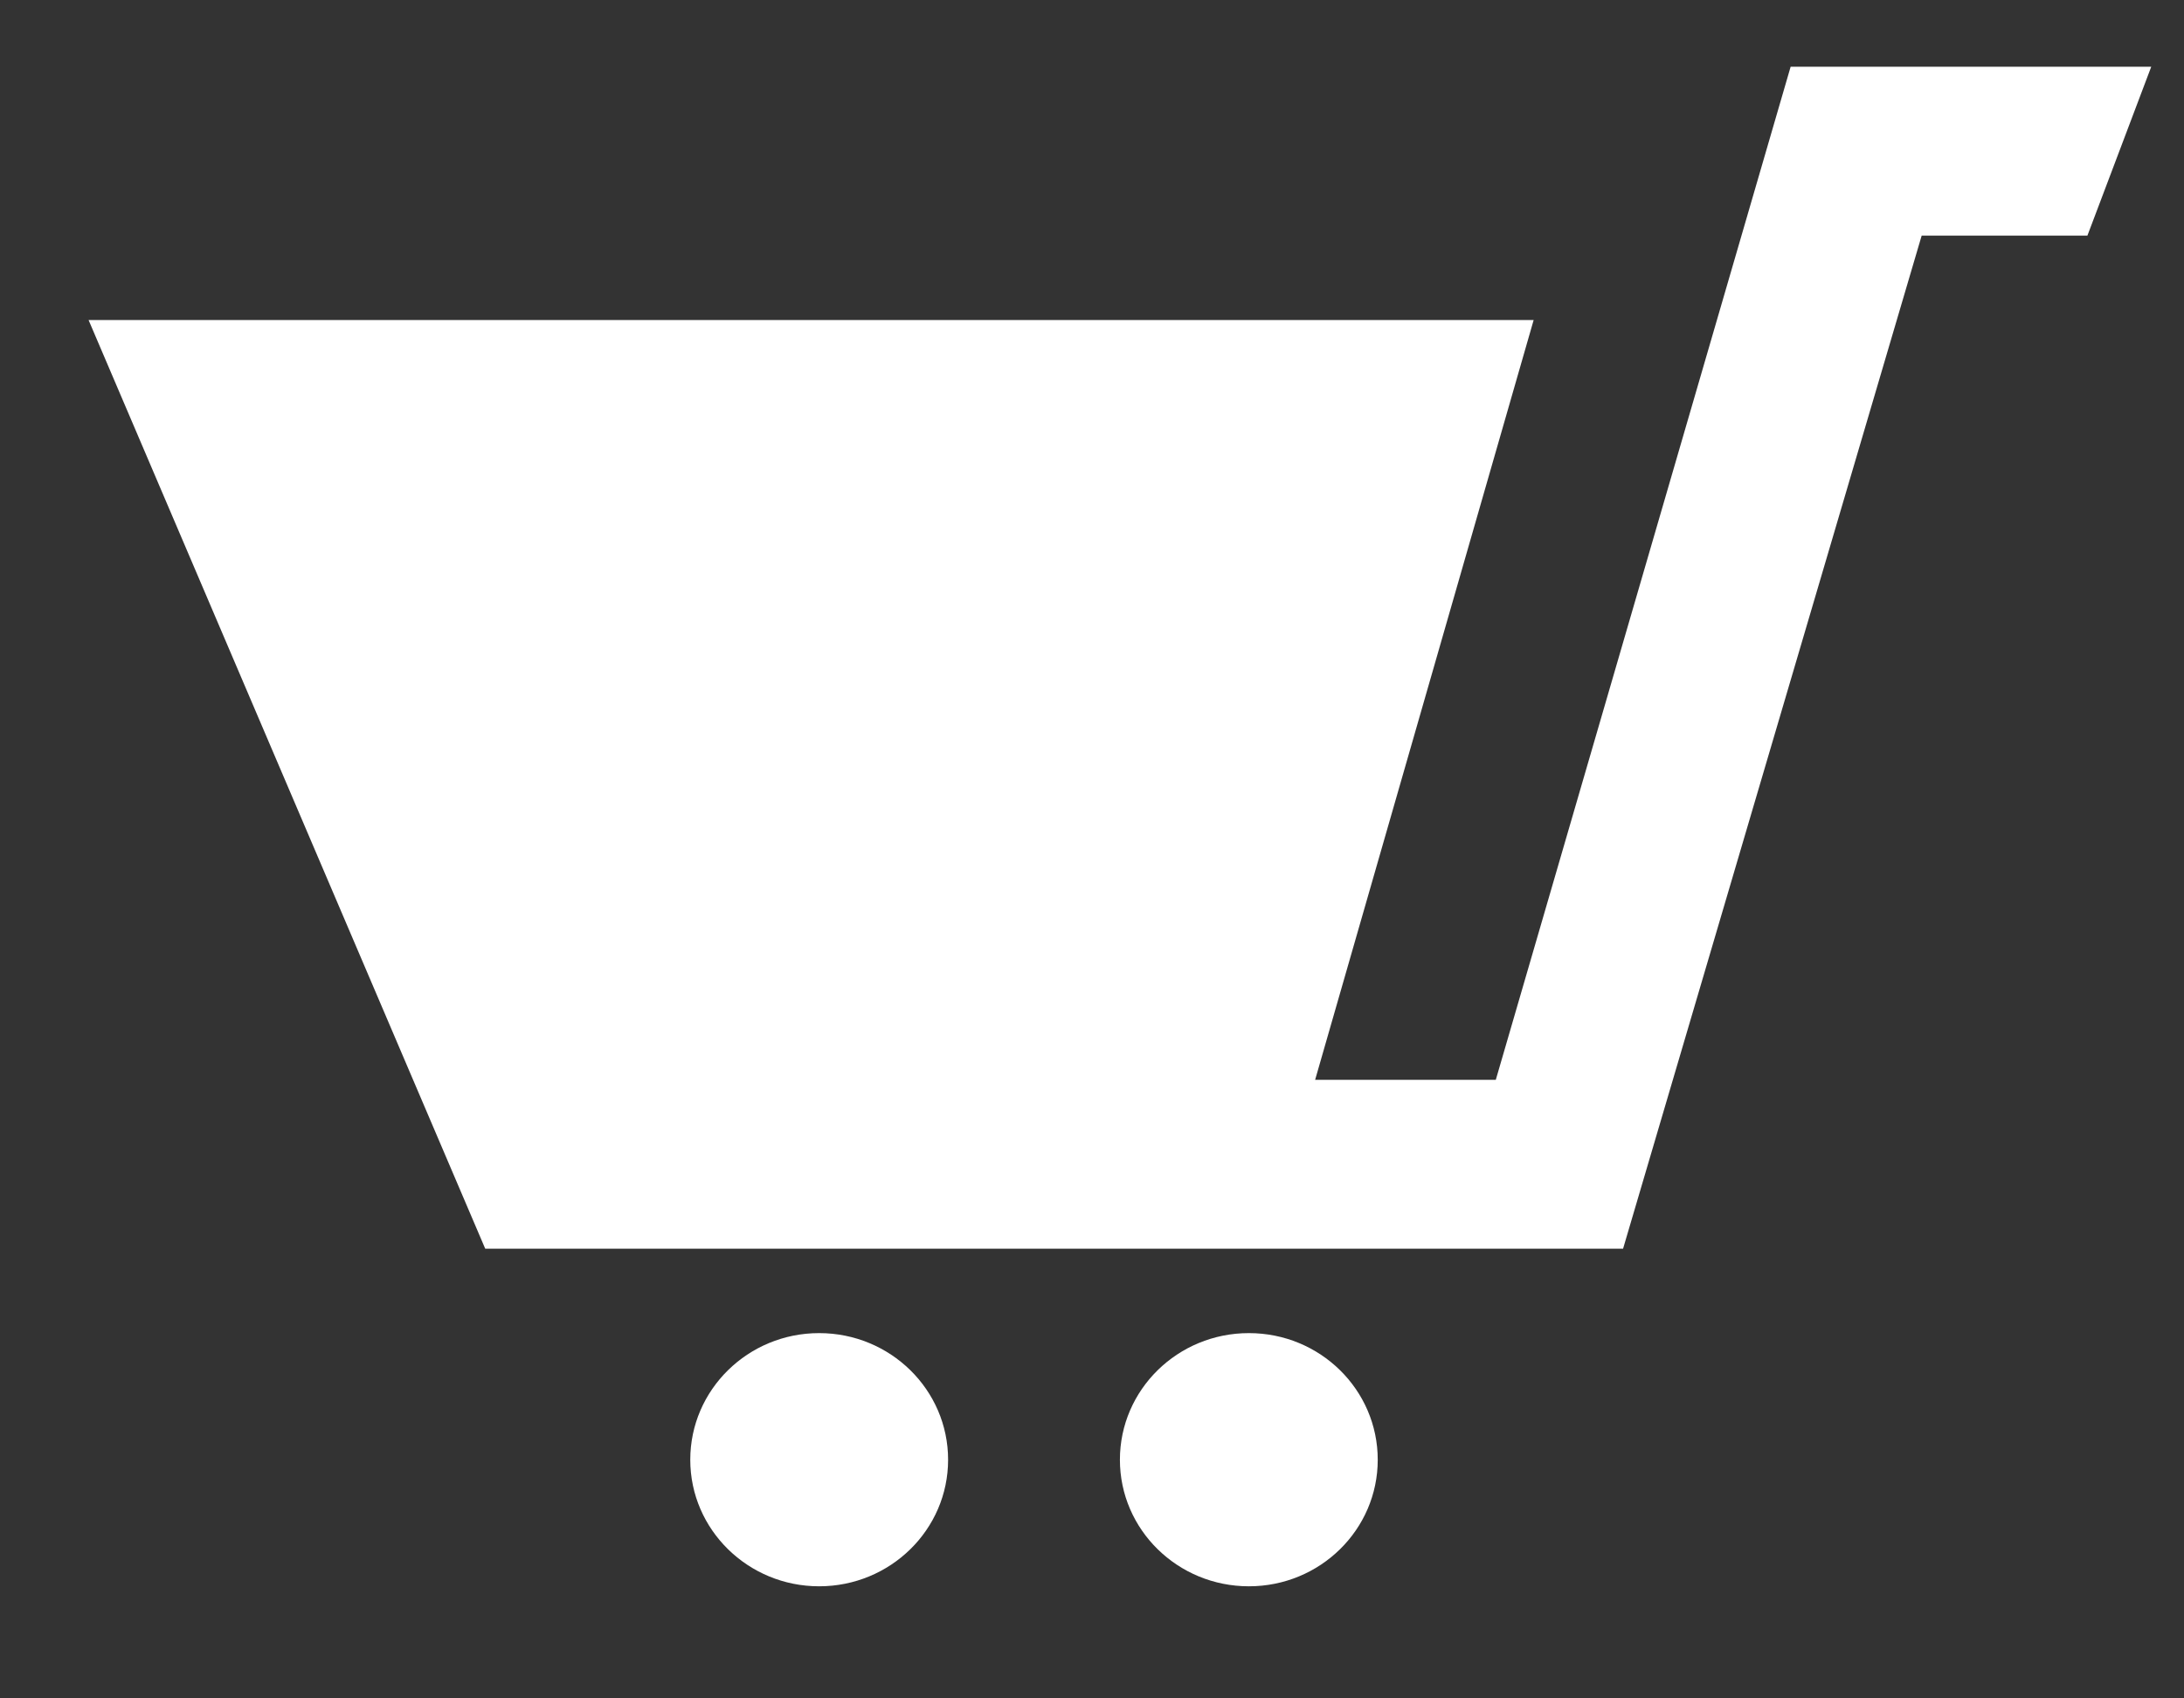 <svg width="18" height="14" viewBox="0 0 18 14" fill="none" xmlns="http://www.w3.org/2000/svg">
<rect x="0" y="0" width="18" height="14" fill="#333333" stroke="none"/>
<path d="M7.814 12.033C7.814 12.609 7.338 13.076 6.751 13.076C6.165 13.076 5.689 12.609 5.689 12.033C5.689 11.456 6.165 10.989 6.751 10.989C7.338 10.989 7.814 11.456 7.814 12.033ZM10.293 10.989C9.706 10.989 9.23 11.456 9.23 12.033C9.23 12.609 9.706 13.076 10.293 13.076C10.88 13.076 11.355 12.609 11.355 12.033C11.355 11.456 10.88 10.989 10.293 10.989ZM14.758 0.55L12.328 8.901H10.839L12.64 2.638H0.73L3.999 10.293H13.377L15.838 1.942H17.204L17.73 0.55H14.758Z" fill="white"/>
</svg>
